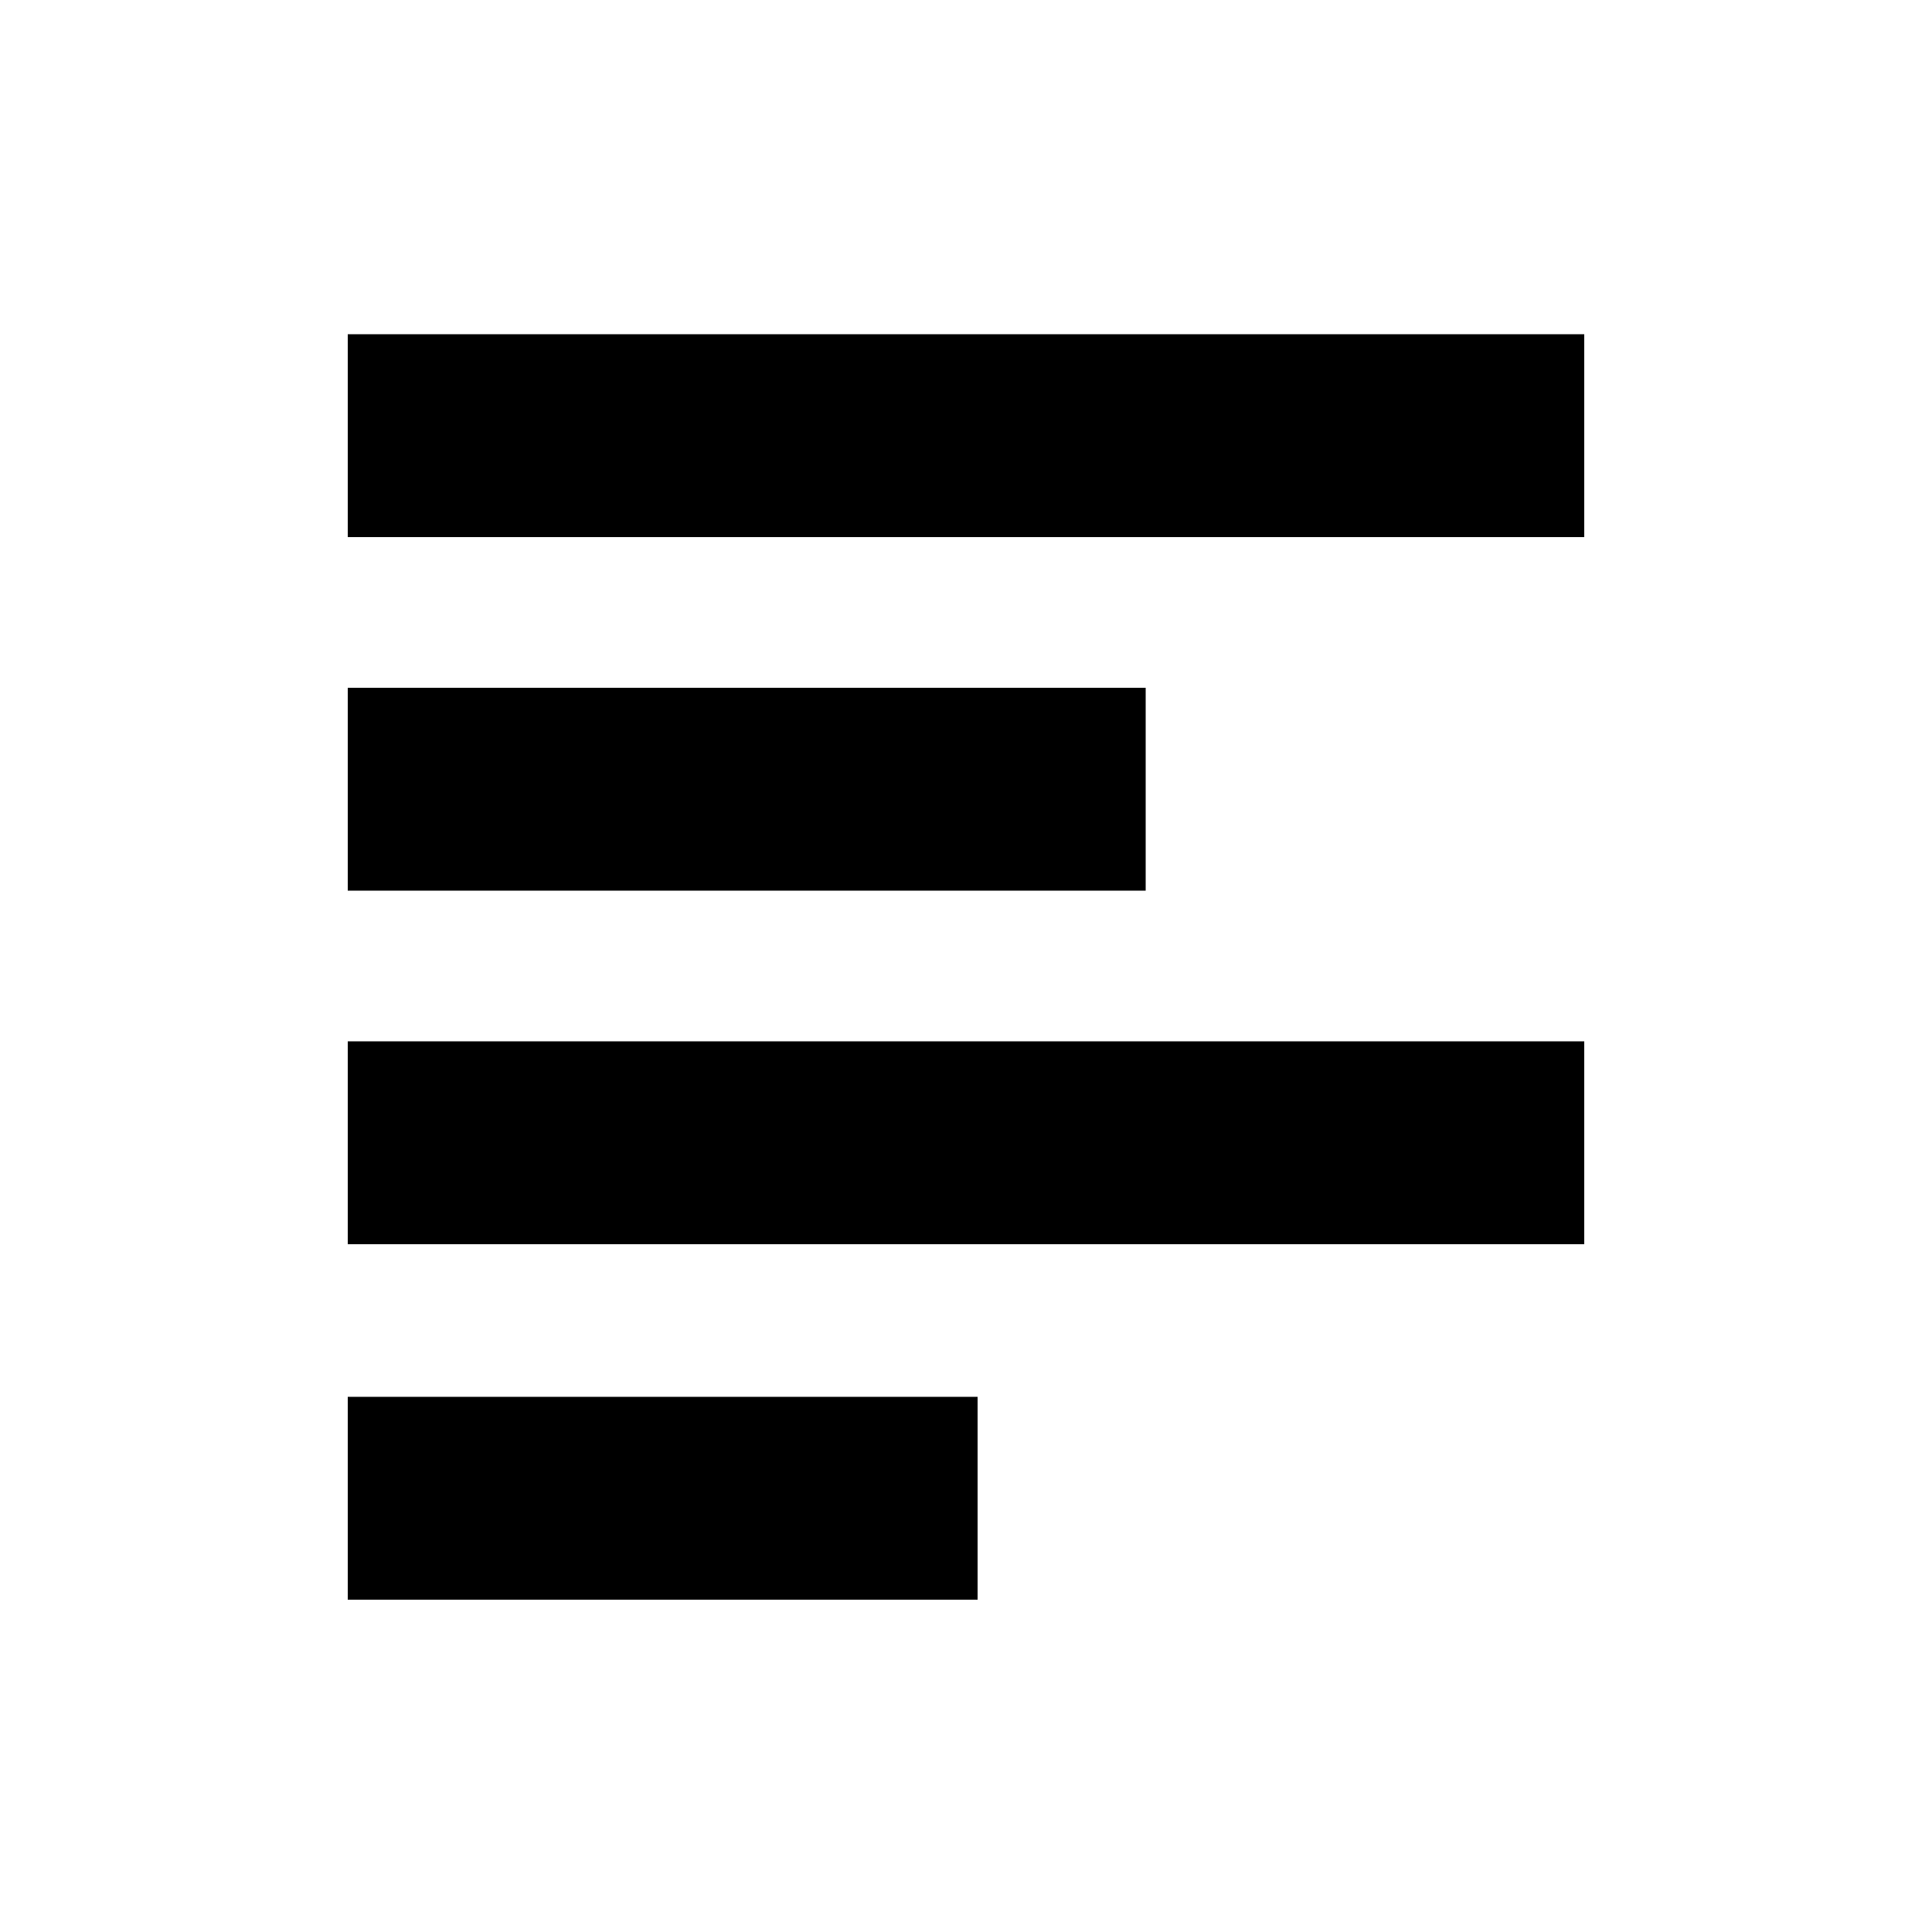 <?xml version="1.0" encoding="UTF-8"?>
<svg width="1200pt" height="1200pt" version="1.1" viewBox="0 0 1200 1200" xmlns="http://www.w3.org/2000/svg">
 <path d="m984 333.6h-768v-126h768zm-272.4 93.598h-495.6v126h495.6zm272.4 219.6h-768v126h768zm-376.8 220.8h-391.2v126h391.2z"/>
</svg>
